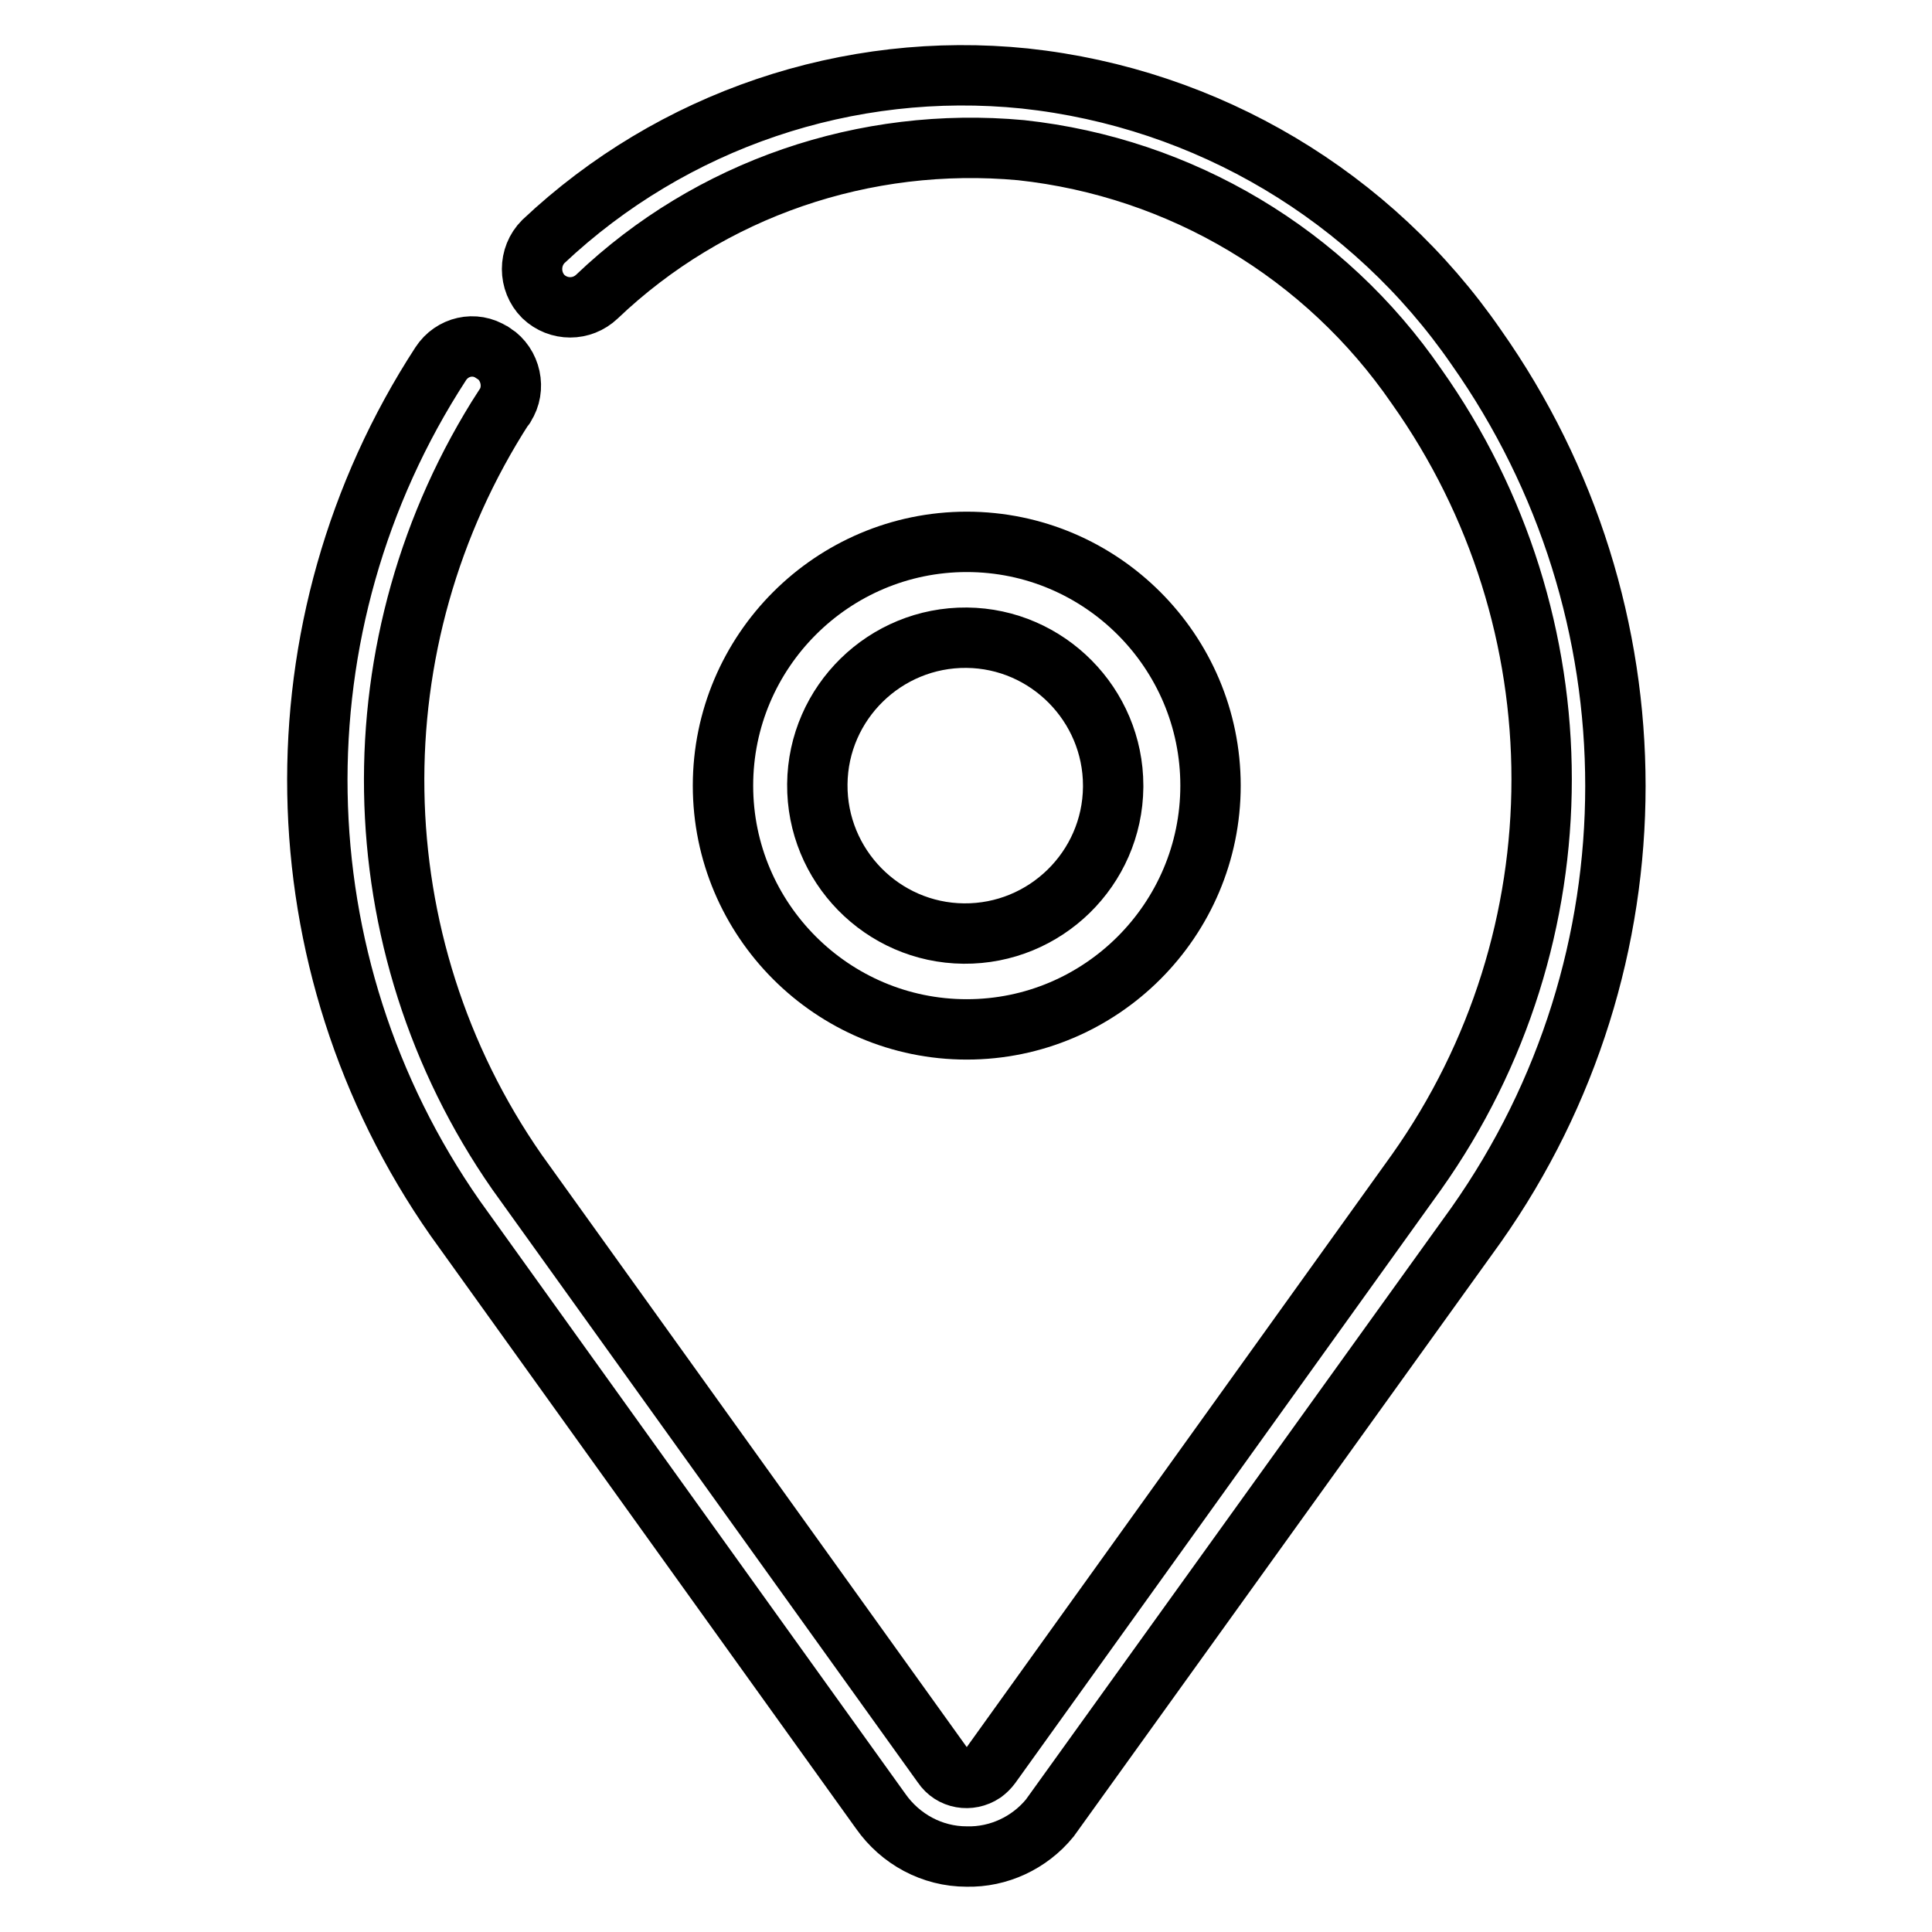 <?xml version="1.0" encoding="utf-8"?>
<!-- Svg Vector Icons : http://www.onlinewebfonts.com/icon -->
<!DOCTYPE svg PUBLIC "-//W3C//DTD SVG 1.1//EN" "http://www.w3.org/Graphics/SVG/1.1/DTD/svg11.dtd">
<svg version="1.1" xmlns="http://www.w3.org/2000/svg" xmlns:xlink="http://www.w3.org/1999/xlink" x="0px" y="0px" viewBox="0 0 256 256" enable-background="new 0 0 256 256" xml:space="preserve">
<g> <path stroke-width="8" fill-opacity="0" stroke="#000000"  d="M128.1,136.4c-17.8,0-32.3-14.5-32.3-32.3c0-17.8,14.5-32.3,32.3-32.3c17.8,0,32.3,14.5,32.3,32.3 C160.4,121.9,145.9,136.4,128.1,136.4z M128.1,84.5c-10.8-0.1-19.7,8.6-19.8,19.4c-0.1,10.8,8.6,19.7,19.4,19.8 c10.8,0.1,19.7-8.6,19.8-19.4c0-0.1,0-0.1,0-0.2C147.5,93.4,138.8,84.6,128.1,84.5z"/> <path stroke-width="8" fill-opacity="0" stroke="#000000"  d="M128.1,246c-4.6,0-8.8-2.3-11.4-6l-56.4-78.6c-23.6-33.8-24.4-78.6-1.9-113.2c1.5-2.3,4.5-3,6.8-1.5 c0.1,0,0.1,0.1,0.2,0.1c2.3,1.5,3,4.7,1.5,7c0,0,0,0.1-0.1,0.1c-20,31-19.4,71.1,1.7,101.4l56.4,78.6c1.2,1.8,3.6,2.2,5.4,1 c0.4-0.3,0.7-0.6,1-1l56.4-78.6c22.1-31.2,22.1-72.9,0-104.1c-12.1-17.6-31.2-29-52.4-31.3C114.6,18,94.1,25,79.1,39.3 c-2,1.9-5.1,1.9-7.1,0c-2-2-2-5.3,0-7.3c0,0,0,0,0,0C89.1,15.9,112.4,8,135.8,10.4C160,13,181.8,26,195.6,46 c24.6,34.9,24.6,81.4,0,116.3l-56.5,78.6C136.4,244.2,132.3,246.1,128.1,246z"/></g>
</svg>